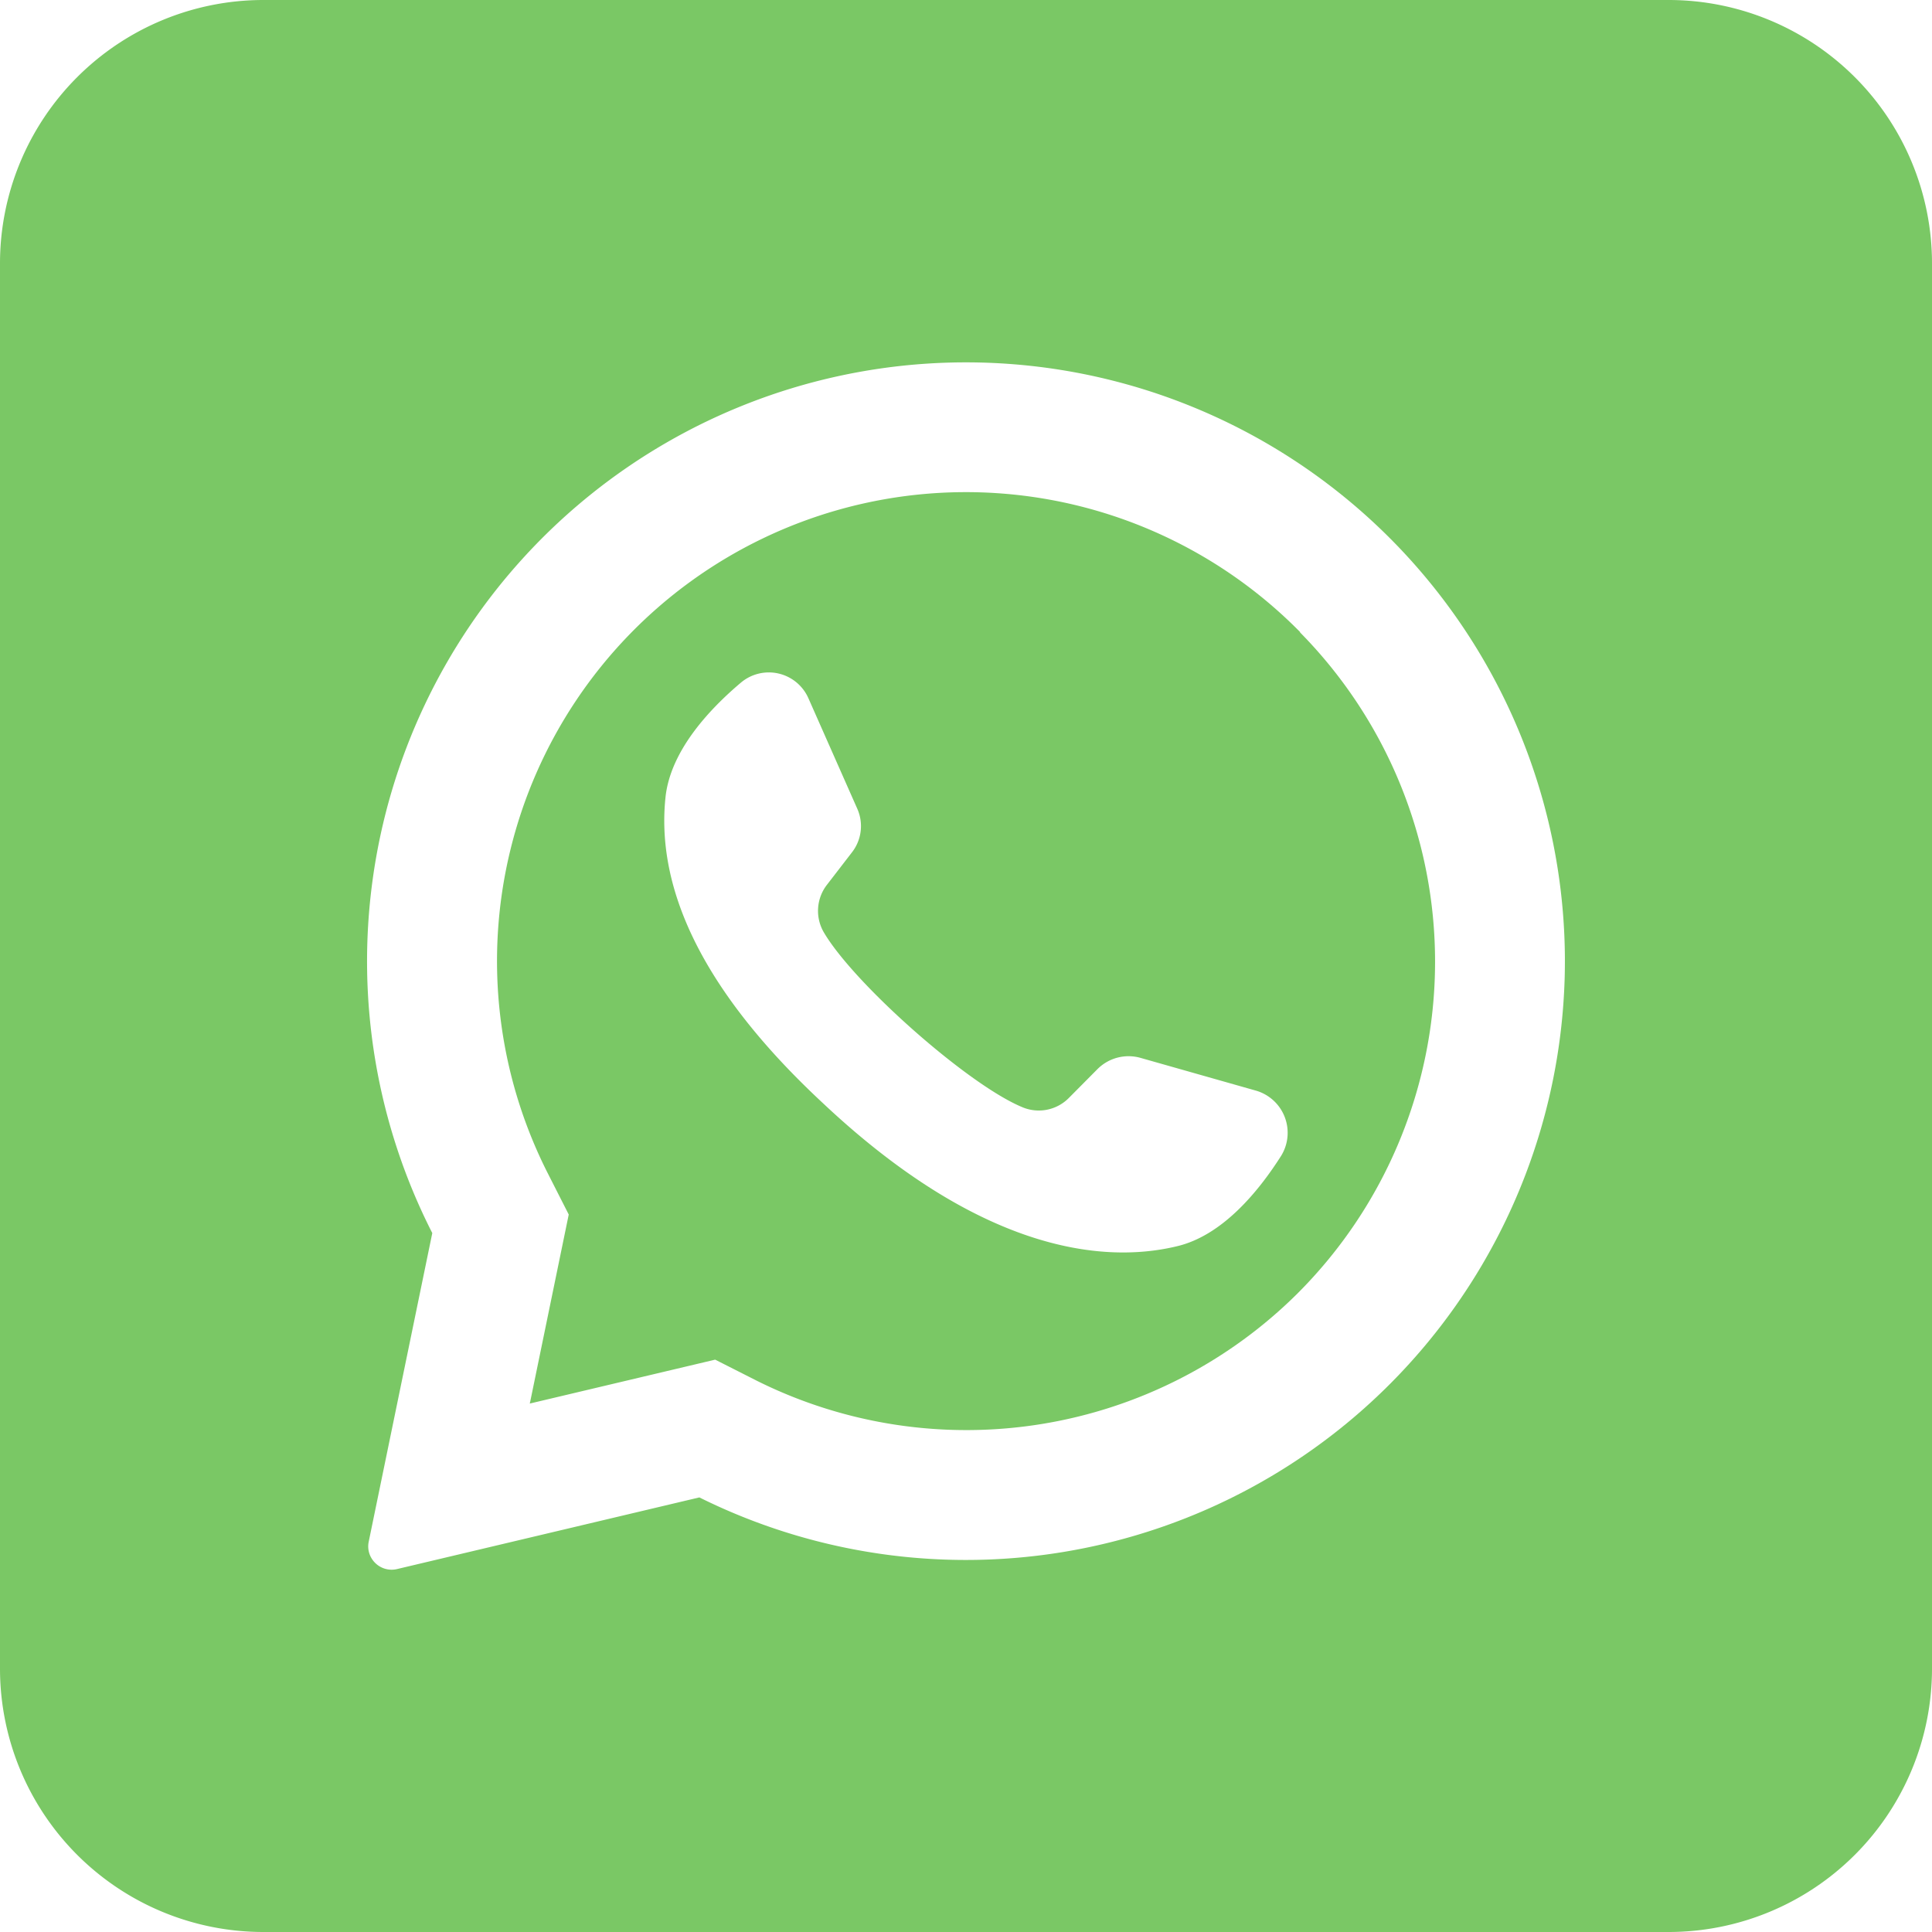 <?xml version="1.0" encoding="UTF-8"?> <svg xmlns="http://www.w3.org/2000/svg" xmlns:xlink="http://www.w3.org/1999/xlink" width="512" height="512" x="0" y="0" viewBox="0 0 176 176" style="enable-background:new 0 0 512 512" xml:space="preserve" class=""> <g> <g data-name="Layer 2"> <path d="m118.43 57.57-.22-.22a42.72 42.72 0 0 0-68.28 49.59l1.88 3.7-3.5 17-.05.22 16.89-4 3.85 1.95a42.78 42.78 0 0 0 49.22-8 42.72 42.72 0 0 0 .22-60.19zm-1.72 47.72c-2.07 3.26-5.34 7.24-9.45 8.23-7.2 1.75-18.25.06-32-12.75l-.17-.16C63 89.41 59.86 80.08 60.62 72.68c.42-4.21 3.92-8 6.87-10.49a3.94 3.94 0 0 1 6.15 1.41l4.45 10.06a3.89 3.89 0 0 1-.49 4l-2.25 2.92a3.88 3.88 0 0 0-.35 4.27c1.26 2.2 4.28 5.45 7.63 8.47 3.76 3.39 7.93 6.5 10.57 7.57a3.85 3.85 0 0 0 4.19-.89l2.61-2.63a4 4 0 0 1 3.9-1l10.57 3a4 4 0 0 1 2.24 5.92z" fill="#7ac865" opacity="1" data-original="#000000" class=""></path> <path d="M152 0H24A24 24 0 0 0 0 24v128a24 24 0 0 0 24 24h128a24 24 0 0 0 24-24V24a24 24 0 0 0-24-24zm-9.47 89.3a54.57 54.57 0 0 1-78.82 47.11l-27.55 6.53a2.13 2.13 0 0 1-2.24-.87 2.09 2.09 0 0 1-.33-1.63l5.79-28.11a54.56 54.56 0 1 1 103.15-23z" fill="#7ac865" opacity="1" data-original="#000000" class=""></path> </g> </g> </svg> 
